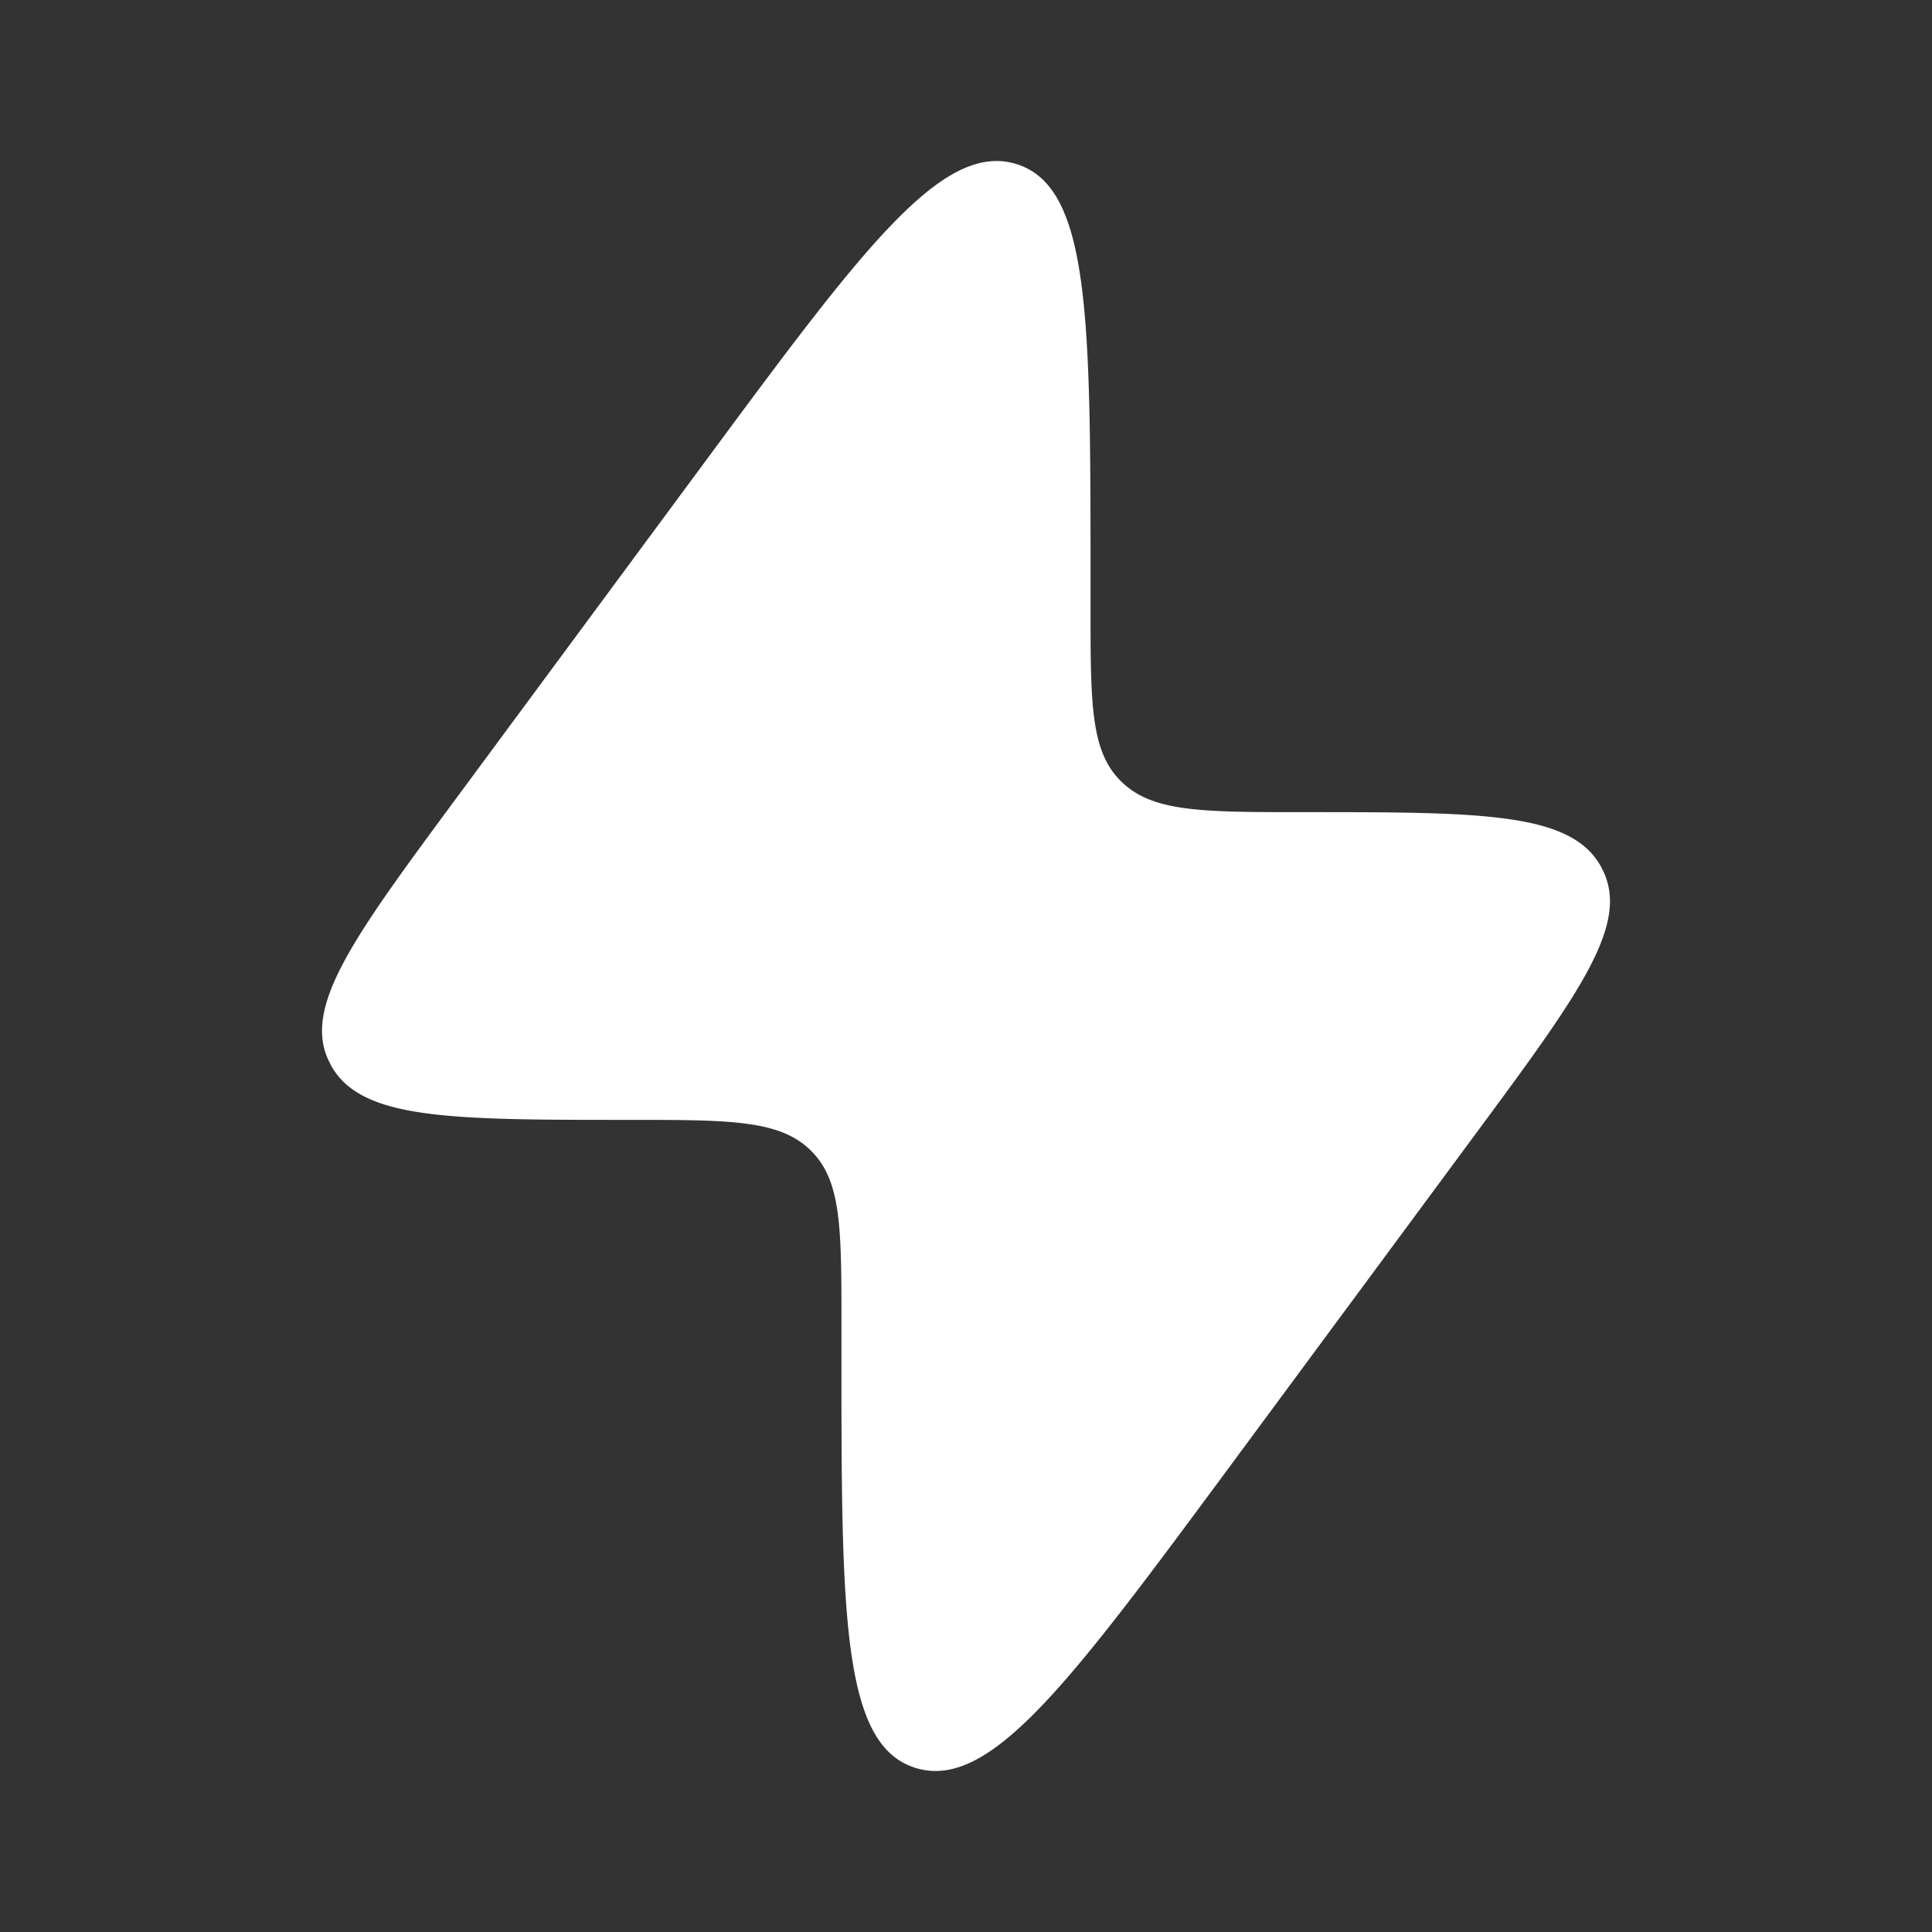 <svg xmlns="http://www.w3.org/2000/svg" width="28" height="28" fill="none"><rect width="100%" height="100%" fill="#333333" stroke="none"/><path fill="#fff" d="m6.614 11.567 3.573-4.834c2.31-3.124 3.464-4.686 4.541-4.356 1.077.33 1.077 2.246 1.077 6.078v.361c0 1.382 0 2.073.442 2.507l.023.022c.451.425 1.17.425 2.61.425 2.588 0 3.882 0 4.32.785l.02.04c.414.796-.336 1.81-1.834 3.838l-3.573 4.834c-2.31 3.124-3.464 4.686-4.541 4.356-1.078-.33-1.078-2.246-1.077-6.078v-.361c0-1.382 0-2.074-.442-2.507l-.023-.023c-.452-.424-1.17-.424-2.61-.424-2.588 0-3.882 0-4.32-.785a1.456 1.456 0 0 1-.02-.04c-.414-.796.336-1.81 1.834-3.838z"/></svg>